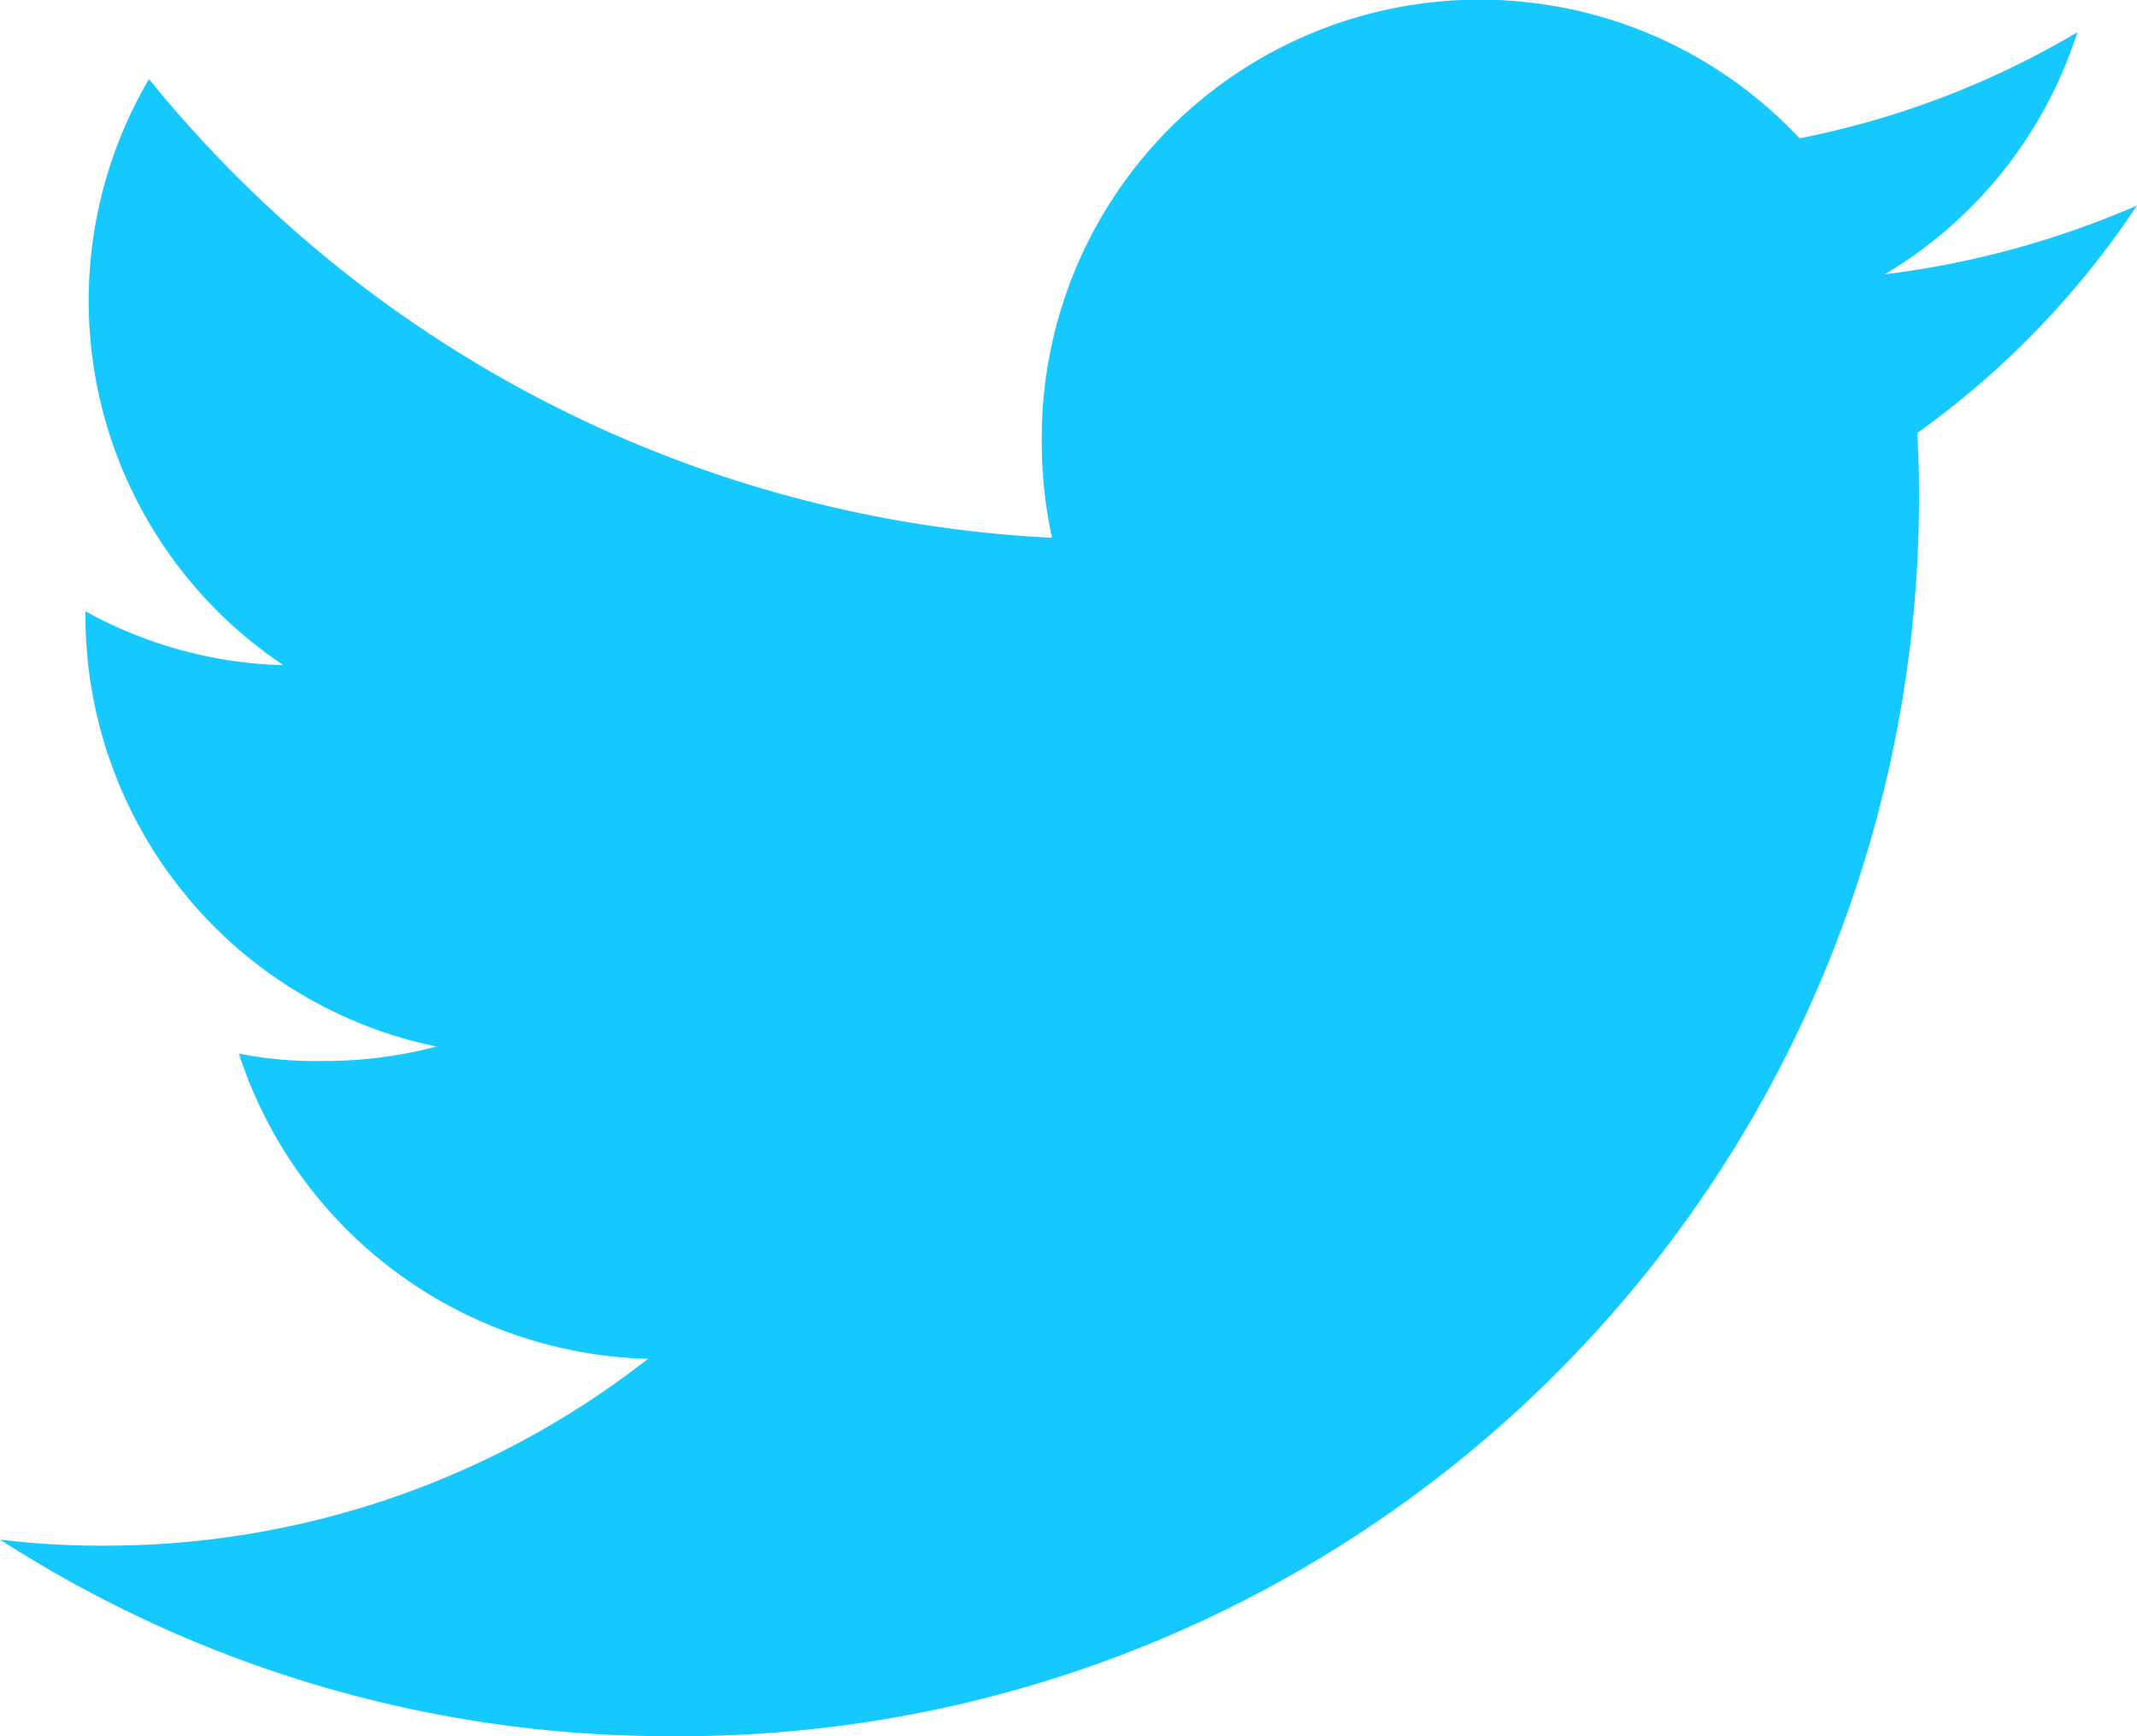 <svg xmlns="http://www.w3.org/2000/svg" width="18.632" height="15.138" viewBox="0 0 18.632 15.138">
  <path id="Path_12101" data-name="Path 12101" d="M18.632,49.792a7.964,7.964,0,0,1-2.2.6,3.8,3.8,0,0,0,1.68-2.111,7.633,7.633,0,0,1-2.422.925,3.819,3.819,0,0,0-6.607,2.612,3.933,3.933,0,0,0,.089.871,10.812,10.812,0,0,1-7.873-4A3.821,3.821,0,0,0,2.471,53.8a3.772,3.772,0,0,1-1.726-.47v.042a3.837,3.837,0,0,0,3.06,3.753,3.812,3.812,0,0,1-1,.126,3.377,3.377,0,0,1-.723-.065A3.856,3.856,0,0,0,5.65,59.848,7.675,7.675,0,0,1,.914,61.477,7.154,7.154,0,0,1,0,61.424a10.753,10.753,0,0,0,5.86,1.714A10.8,10.8,0,0,0,16.731,52.269c0-.169-.006-.332-.014-.494A7.62,7.62,0,0,0,18.632,49.792Z" transform="translate(0 -48)" fill="#15C9FF"/>
</svg>
